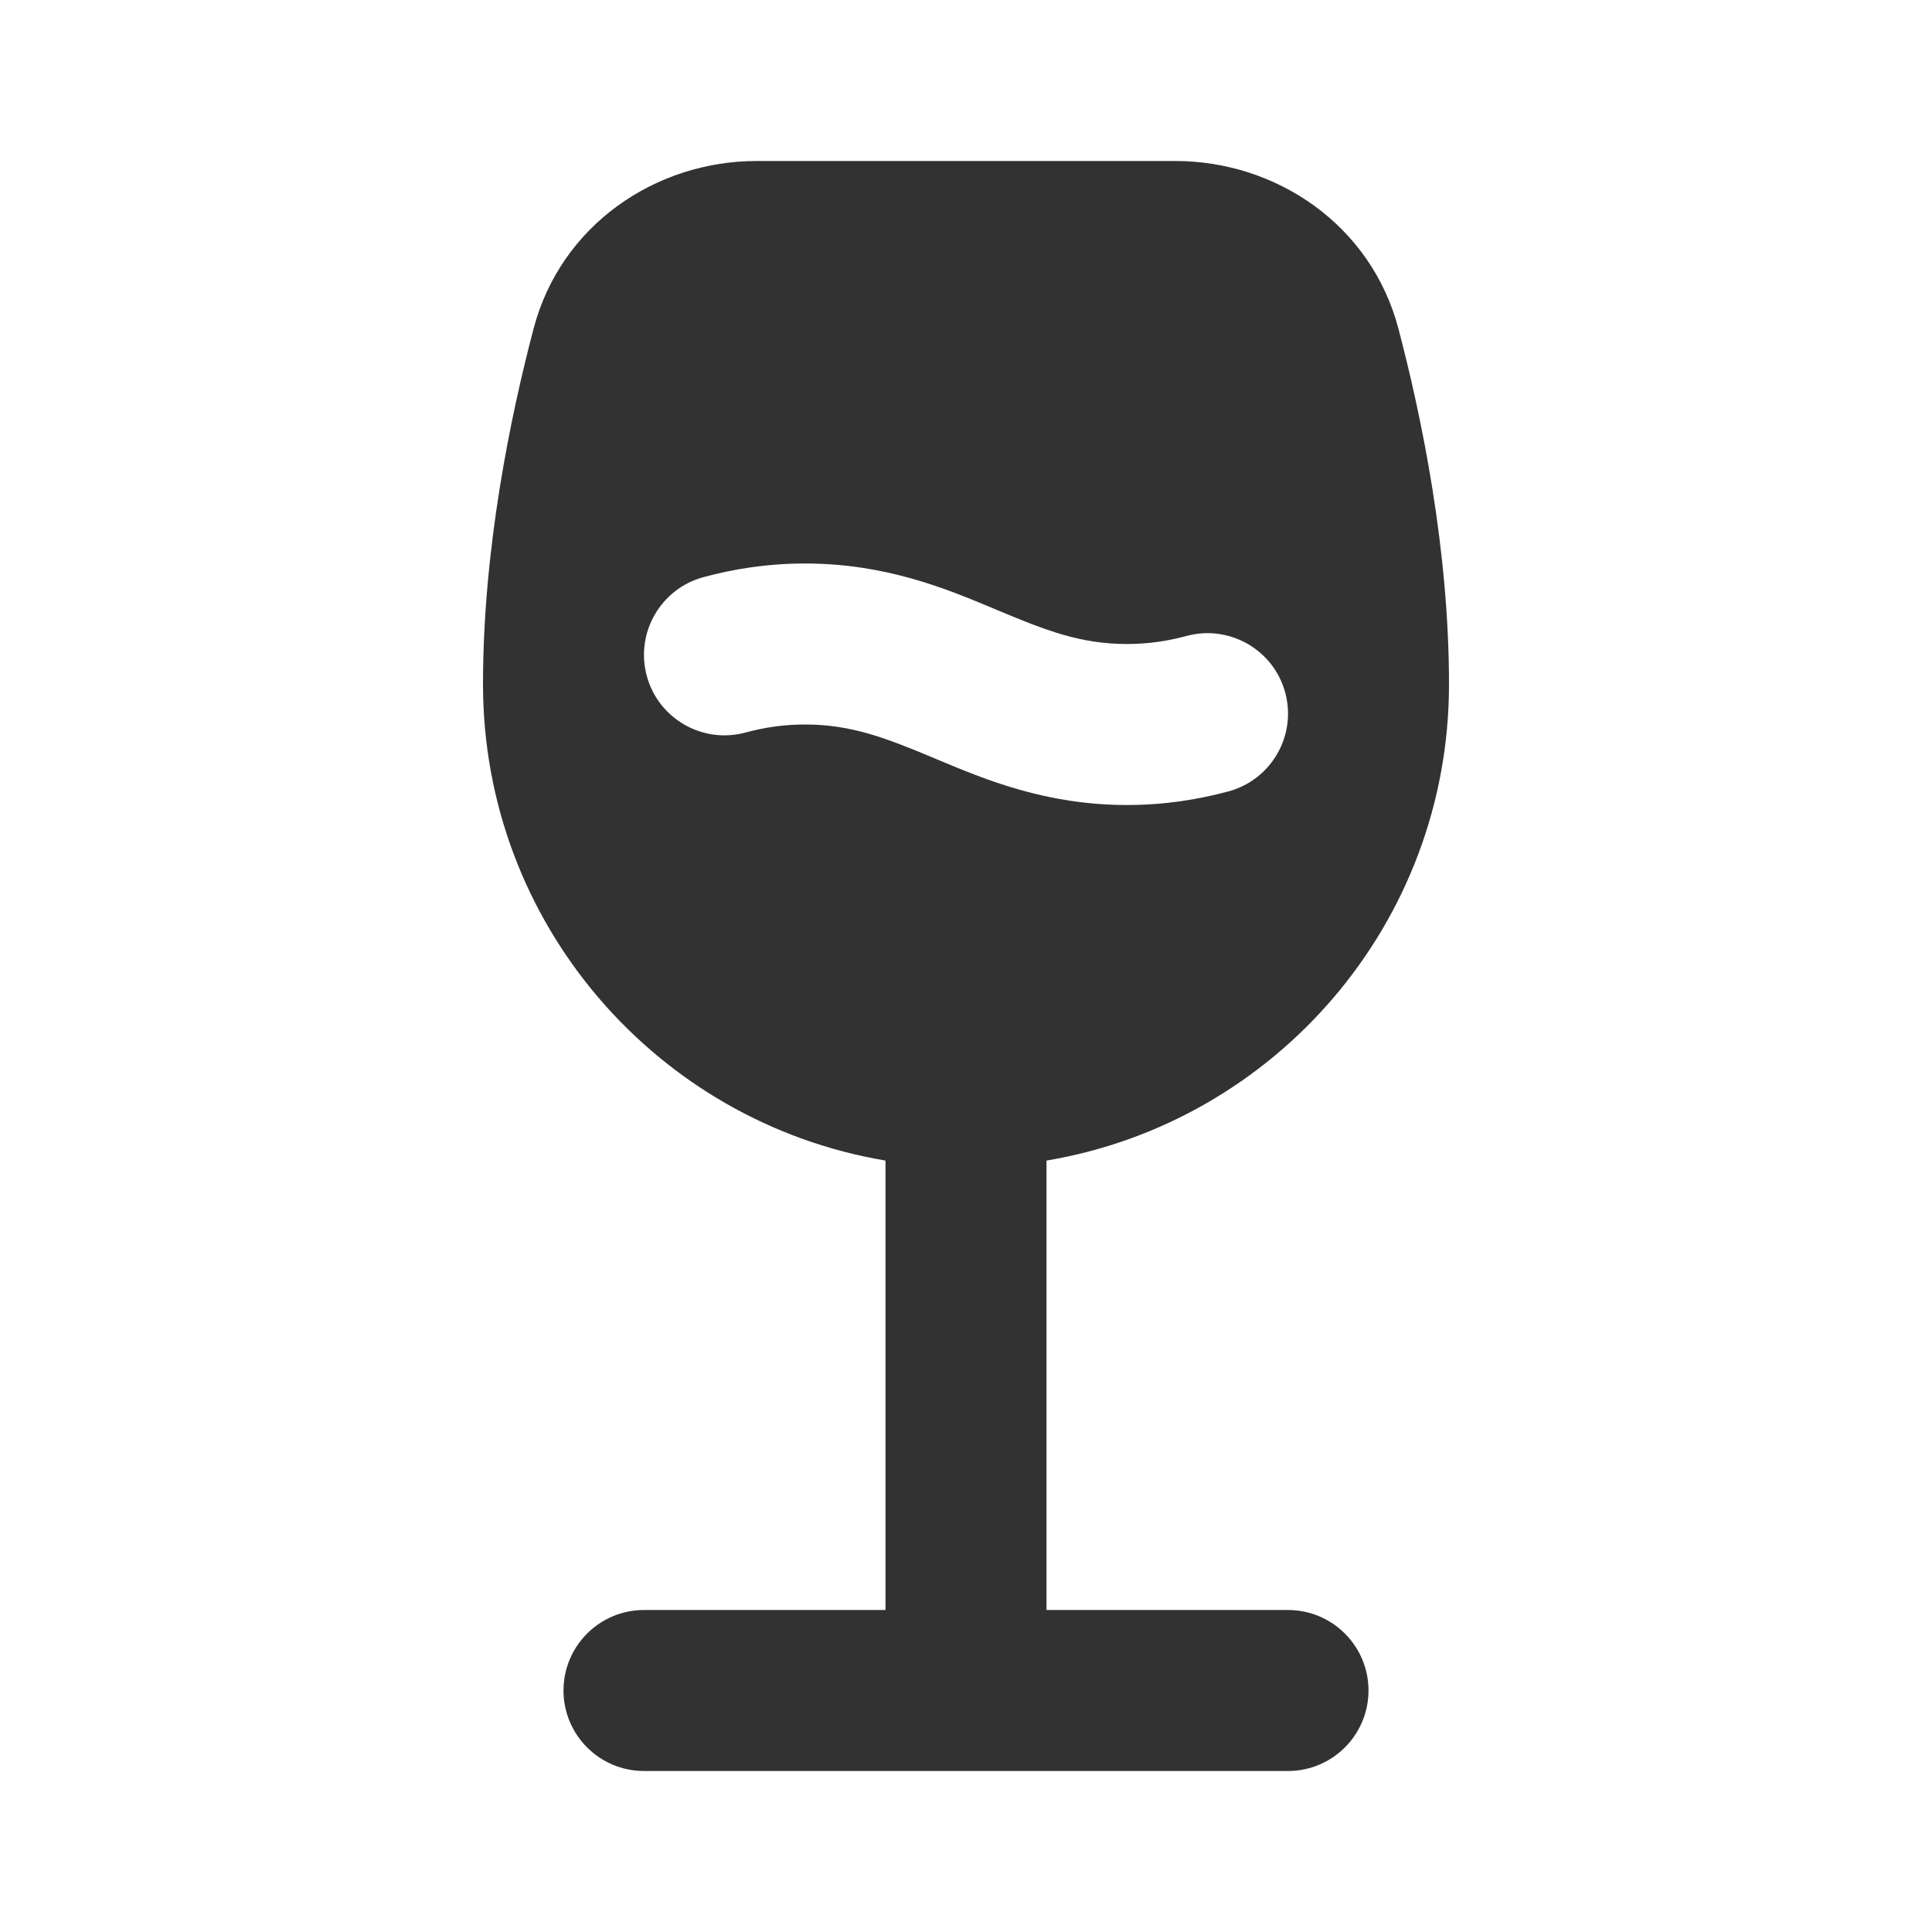 <?xml version="1.0" encoding="utf-8"?><!-- Скачано с сайта svg4.ru / Downloaded from svg4.ru -->
<svg width="800px" height="800px" viewBox="0 0 24 24" fill="none" xmlns="http://www.w3.org/2000/svg">
<path fill-rule="evenodd" clip-rule="evenodd" d="M9.399 2C8.15 2 6.968 2.79 6.628 4.084C6.34 5.179 6 6.822 6 8.5C6 11.473 8.162 13.941 11 14.417V20H8C7.448 20 7 20.448 7 21C7 21.552 7.448 22 8 22H12H16C16.552 22 17 21.552 17 21C17 20.448 16.552 20 16 20H13V14.417C15.838 13.941 18 11.473 18 8.5C18 6.822 17.66 5.179 17.372 4.084C17.032 2.79 15.85 2 14.601 2H9.399ZM9.26 9.1C9.49 9.038 9.729 9 10 9C10.583 9 11.013 9.171 11.614 9.422L11.649 9.437C12.239 9.684 12.993 10 14 10C14.47 10 14.884 9.932 15.26 9.831C15.793 9.687 16.109 9.139 15.966 8.605C15.822 8.072 15.273 7.756 14.74 7.9C14.51 7.962 14.271 8 14 8C13.417 8 12.987 7.829 12.386 7.578L12.351 7.563C11.762 7.316 11.007 7 10 7C9.53 7 9.116 7.068 8.74 7.169C8.207 7.313 7.891 7.861 8.034 8.395C8.178 8.928 8.727 9.244 9.26 9.1Z" fill="#323232"/>
</svg>
